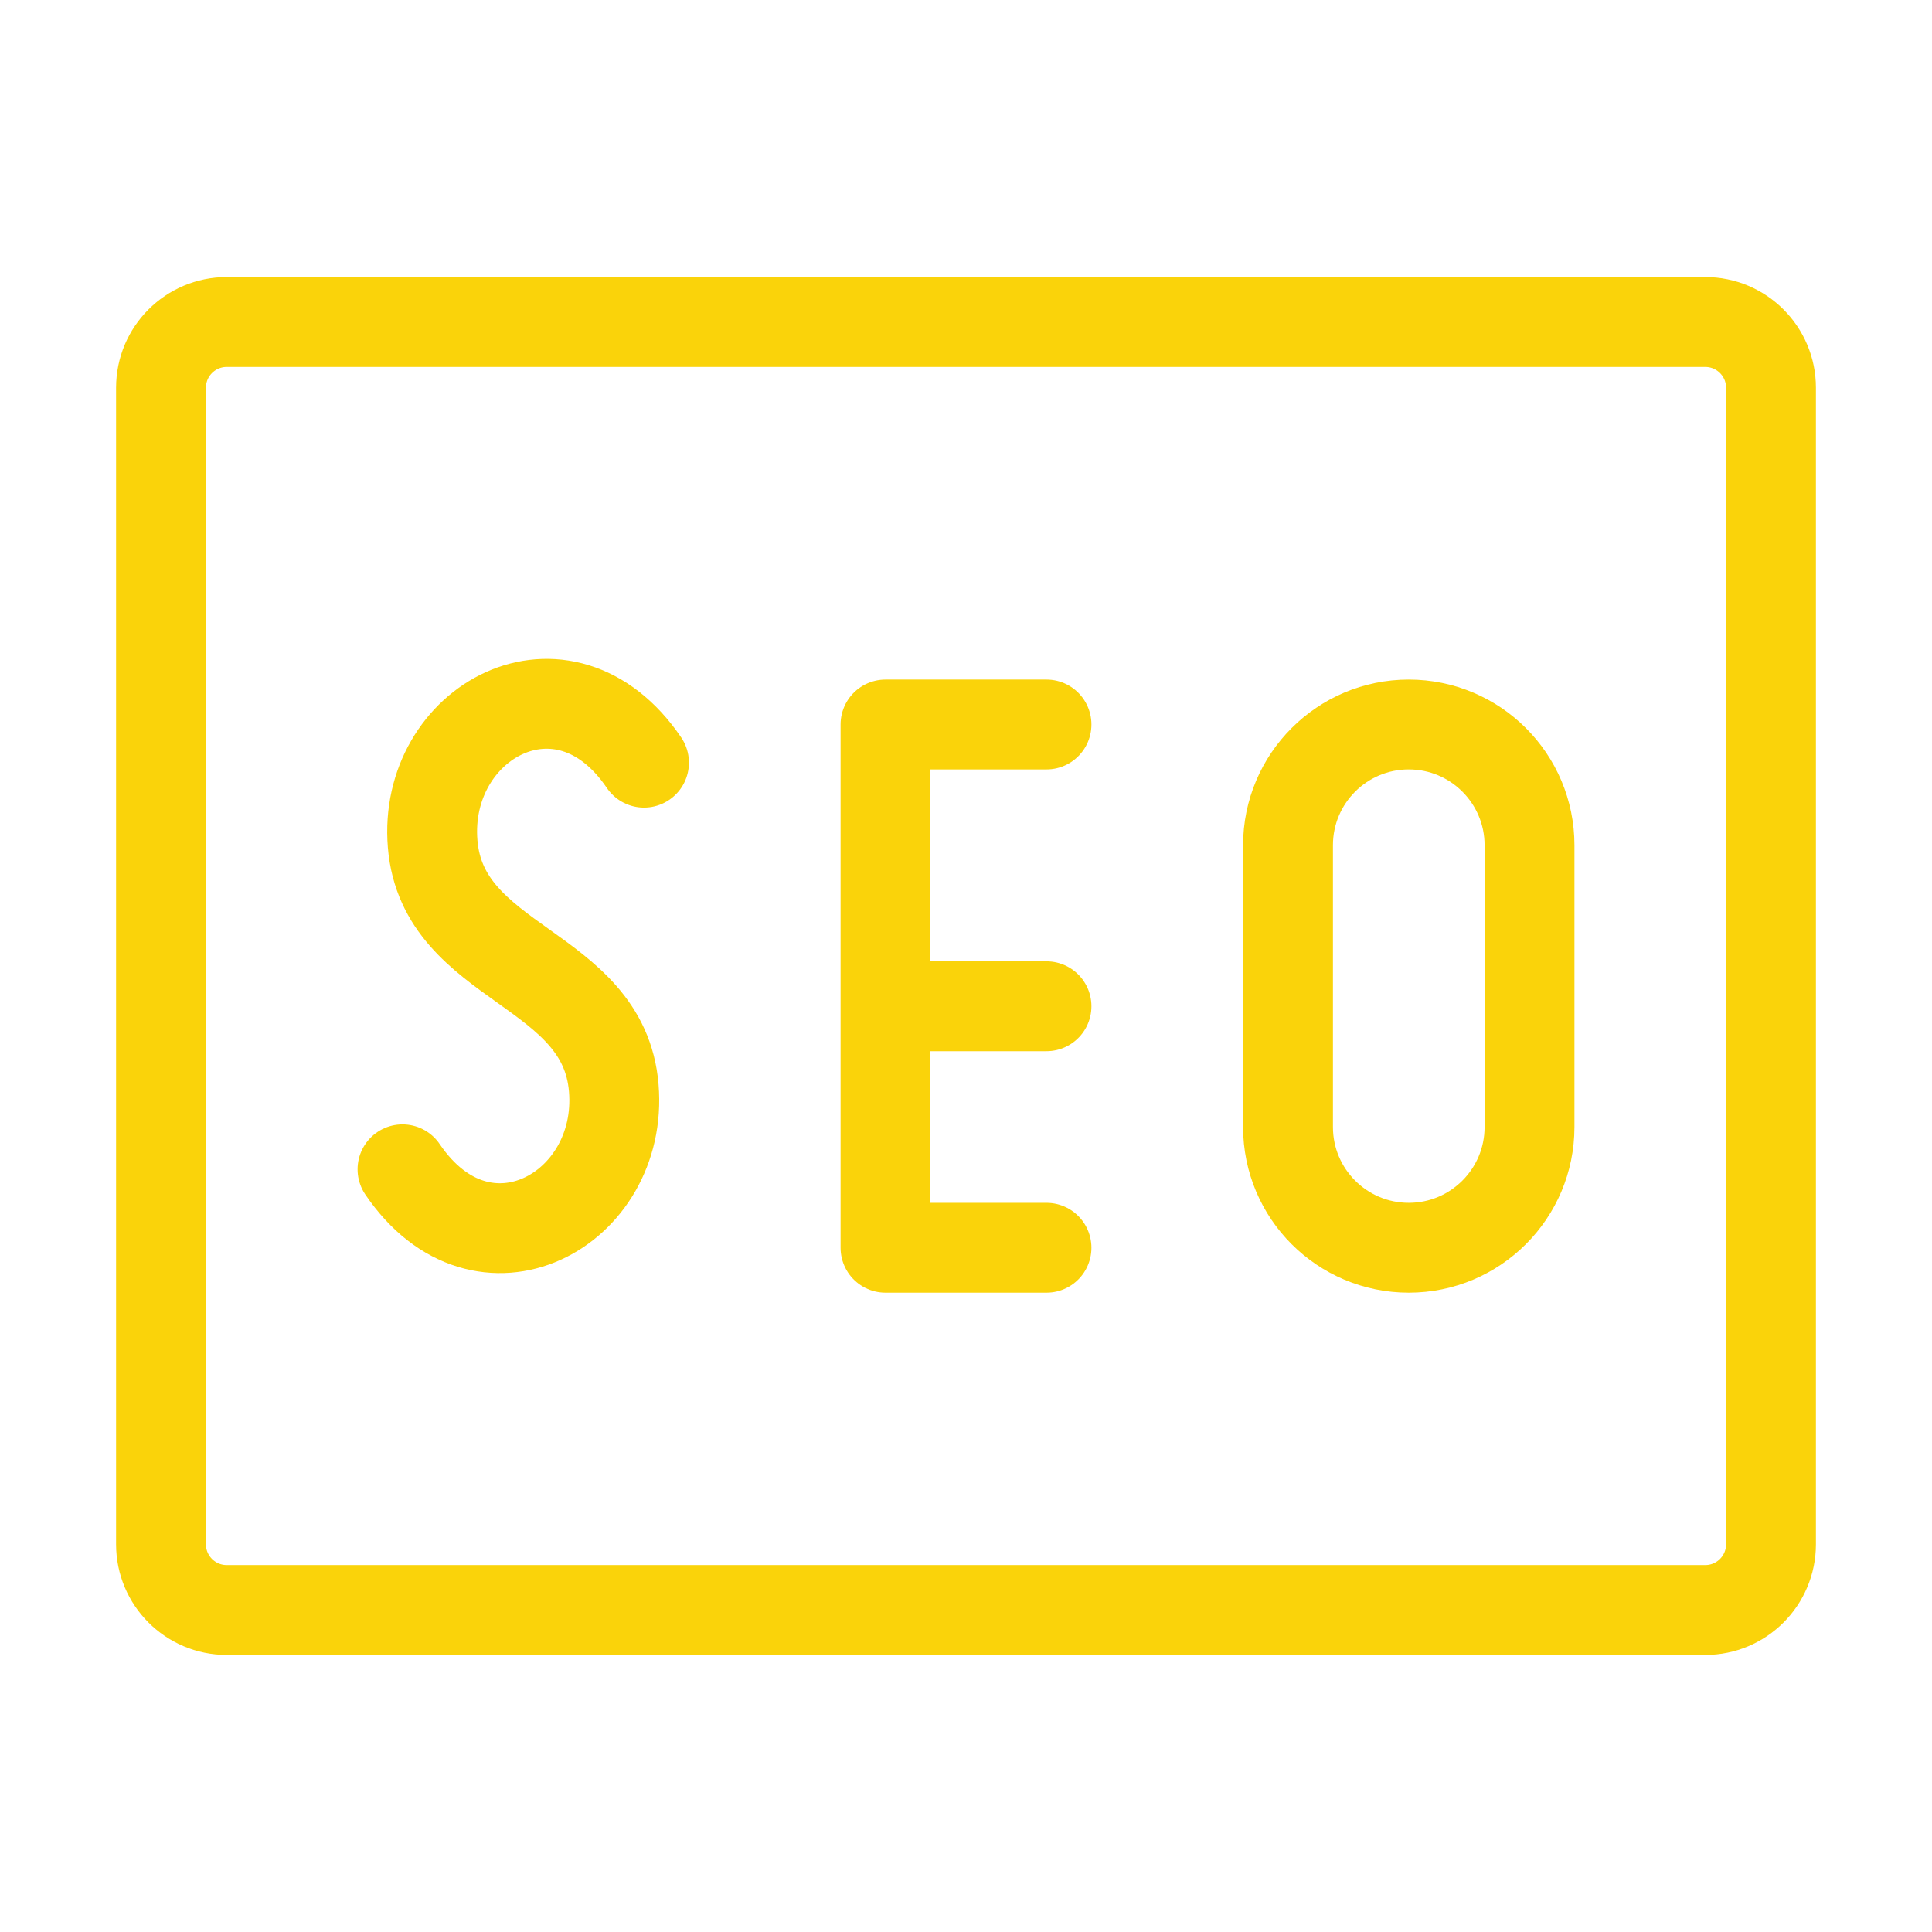 <svg xmlns="http://www.w3.org/2000/svg" width="86" height="86" viewBox="0 0 86 86" fill="none"><path d="M75.908 14.333H10.092C8.477 14.333 7.167 15.643 7.167 17.259V68.741C7.167 70.357 8.477 71.667 10.092 71.667H75.908C77.523 71.667 78.833 70.357 78.833 68.741V17.259C78.833 15.643 77.523 14.333 75.908 14.333Z" stroke="#FAD30A" stroke-width="4"></path><path d="M28.667 33.949C25.083 28.667 18.809 32.139 19.259 37.568C19.708 43 26.875 43 27.321 48.432C27.771 53.861 21.5 57.333 17.917 52.05M46.583 32.25H39.417V55.542H46.583M39.417 44.792H46.583" stroke="#FAD30A" stroke-width="4" stroke-linecap="round" stroke-linejoin="round"></path><path d="M68.084 37.625C68.084 34.657 65.677 32.25 62.709 32.25C59.74 32.25 57.334 34.657 57.334 37.625V50.167C57.334 53.135 59.74 55.542 62.709 55.542C65.677 55.542 68.084 53.135 68.084 50.167V37.625Z" stroke="#FAD30A" stroke-width="4" stroke-linecap="round" stroke-linejoin="round"></path></svg>